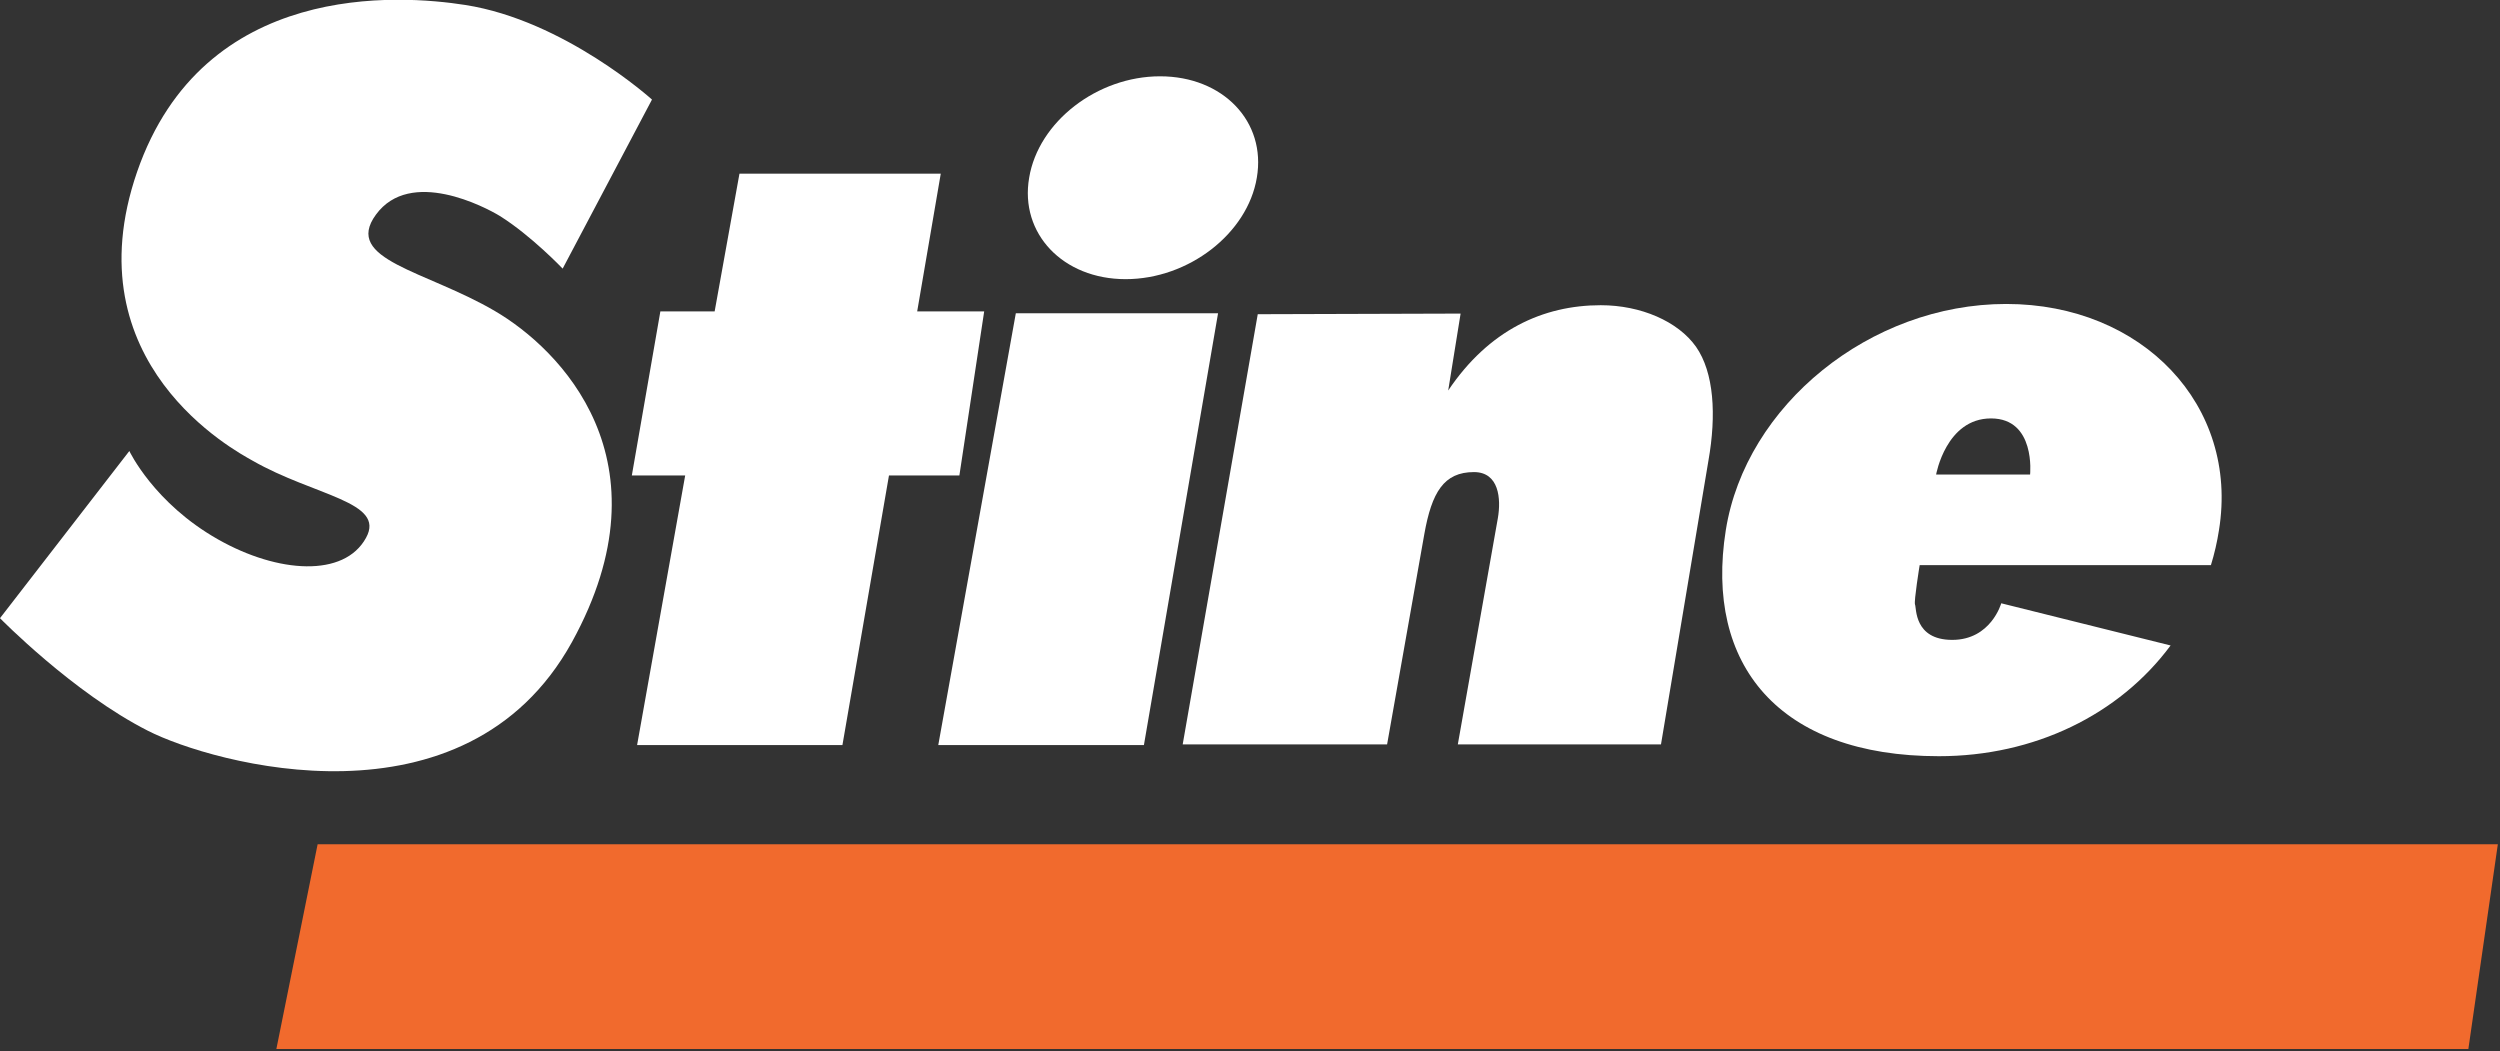 <svg version="1.2" xmlns="http://www.w3.org/2000/svg" viewBox="0 0 806 339" width="806" height="339">
	<rect x="0" y="0" width="806" height="339" fill="#333333" stroke="none"/>
	<title>Stine_No_Tag_Green_Orange_Vector-ai-svg</title>
	<style>
		.s0 { fill: #fff } 
		.s1 { fill: #f16a2d } 
	</style>
	<g id="Layer 1">
		<g id="&lt;Group&gt;">
			<path id="&lt;Path&gt;" class="s0" d="m516.1 98.4c-18.6 0-36.1 8-49.2 27.5l4-24.8-65.4 0.2-24.2 138.7h65.9l12-67.8c2.4-13.5 6.3-20 16-20 8.1 0 8.8 8.6 7.7 14.9l-12.9 72.9h65.5l15.3-91.5c2.6-14.7 1.8-28.4-4-36.7-5.8-8.2-17.8-13.4-30.7-13.4z"/>
			<path id="&lt;Path&gt;" class="s0" d="m159.6 100.3c-22.3-13.1-49.1-16.5-38.4-31.1 11.1-15.2 35.3-2.4 39.9 0.4 10.1 6.3 20.3 17 20.3 17l28.8-54.5c0 0-28.2-25.5-60.2-30.5-21.1-3.3-84.4-8-105.8 53.8-21.3 61.8 31.7 90 37.2 93.1 19.9 11.4 43.1 13.2 36.6 24.9-7 12.8-28.3 11.5-47.7 0.5-20.7-11.7-28.6-28.5-28.6-28.5l-41.7 53.9c0 0 23.6 24.1 47.7 36.3 20.6 10.5 102.3 33.7 136.7-28.6 32.3-58.7-4.1-94.6-24.8-106.7z"/>
			<path id="&lt;Path&gt;" class="s0" d="m317.3 100.4h-21.6l7.6-44.4h-64.9l-8 44.4h-17.5l-9.2 52.9h17.2l-15.5 86.9h66.2l15-86.9h22.7z"/>
			<path id="&lt;Compound Path&gt;" fill-rule="evenodd" class="s0" d="m715.4 170.9q-0.9 5.8-2.6 11.3h-93.9c0 0-1.9 11.7-1.5 12.7 0.5 1-0.4 11.4 12 11.4 12.5 0 15.8-11.8 15.8-11.8l54.6 13.6c-16.6 22.4-44 35.7-74.7 35.7-51.6 0-75.6-29.5-68.7-72.9 6.4-40.2 46.5-72.9 90.4-72.9 43.9 0 75.1 32.7 68.6 72.9zm-73.5-36c-14.5 0-17.7 18.1-17.7 18.1h30.3c0 0 1.9-18.1-12.6-18.1z"/>
			<path id="&lt;Path&gt;" class="s0" d="m327.5 101l-25 139.2h66.3l23.9-139.2z"/>
			<path id="&lt;Path&gt;" class="s0" d="m362.9 90c20.3 0 39.3-14.7 42.3-32.7 3.1-18.1-10.9-32.7-31.2-32.7-20.2 0-39.2 14.6-42.2 32.7-3.1 18 10.9 32.7 31.1 32.7z"/>
		</g>
		<path id="&lt;Path&gt;" class="s1" d="m805.3 272.2h-702.9l-13.3 66h706.7z"/>
	</g>
</svg>